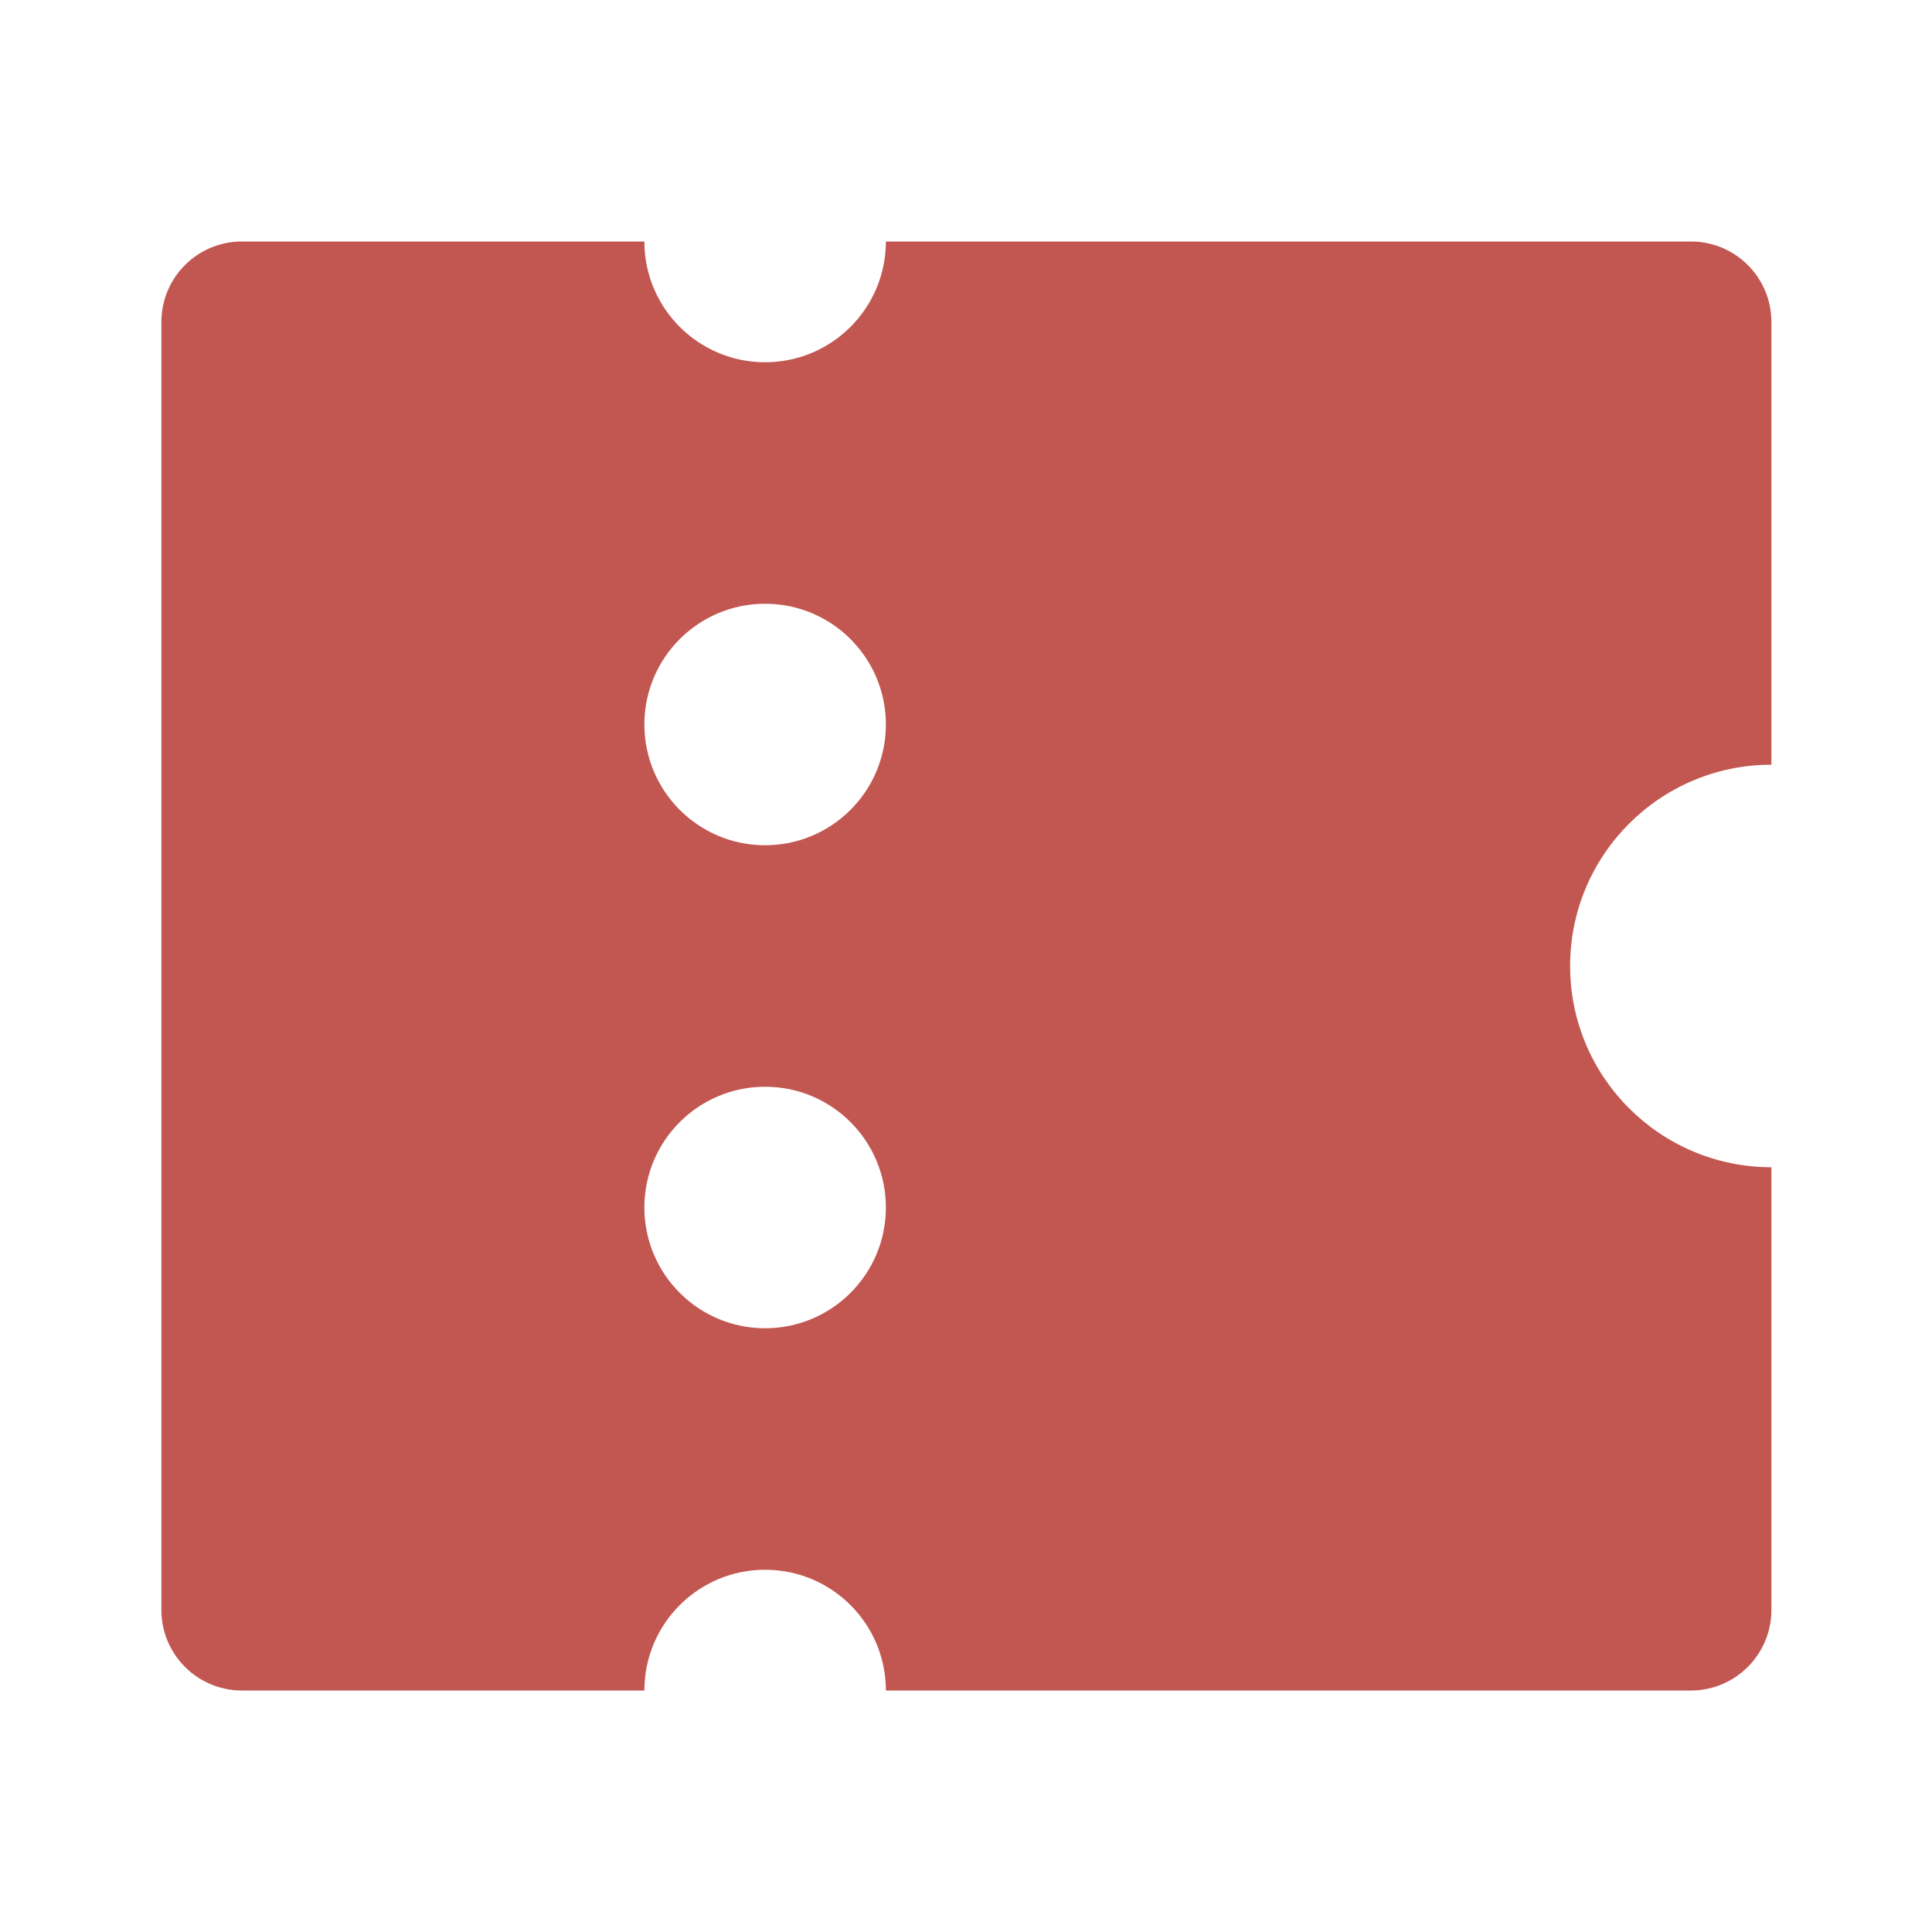 <svg width="32" height="32" viewBox="0 0 32 32" fill="none" xmlns="http://www.w3.org/2000/svg">
<path d="M14.673 28C14.673 26.895 13.777 26 12.673 26C11.568 26 10.673 26.895 10.673 28H4.006C3.27 28 2.673 27.402 2.673 26.666V5.333C2.673 4.596 3.27 4 4.006 4H10.673C10.673 5.104 11.568 6 12.673 6C13.777 6 14.673 5.104 14.673 4H28.006C28.743 4 29.34 4.596 29.34 5.333V12.666C27.499 12.666 26.006 14.159 26.006 16C26.006 17.84 27.499 19.333 29.34 19.333V26.666C29.34 27.402 28.743 28 28.006 28H14.673ZM12.673 14C13.777 14 14.673 13.104 14.673 11.999C14.673 10.895 13.777 10 12.673 10C11.568 10 10.673 10.895 10.673 11.999C10.673 13.104 11.568 14 12.673 14ZM12.673 22C13.777 22 14.673 21.104 14.673 20C14.673 18.895 13.777 18 12.673 18C11.568 18 10.673 18.895 10.673 20C10.673 21.104 11.568 22 12.673 22Z" fill="#C25751"/>
</svg>
